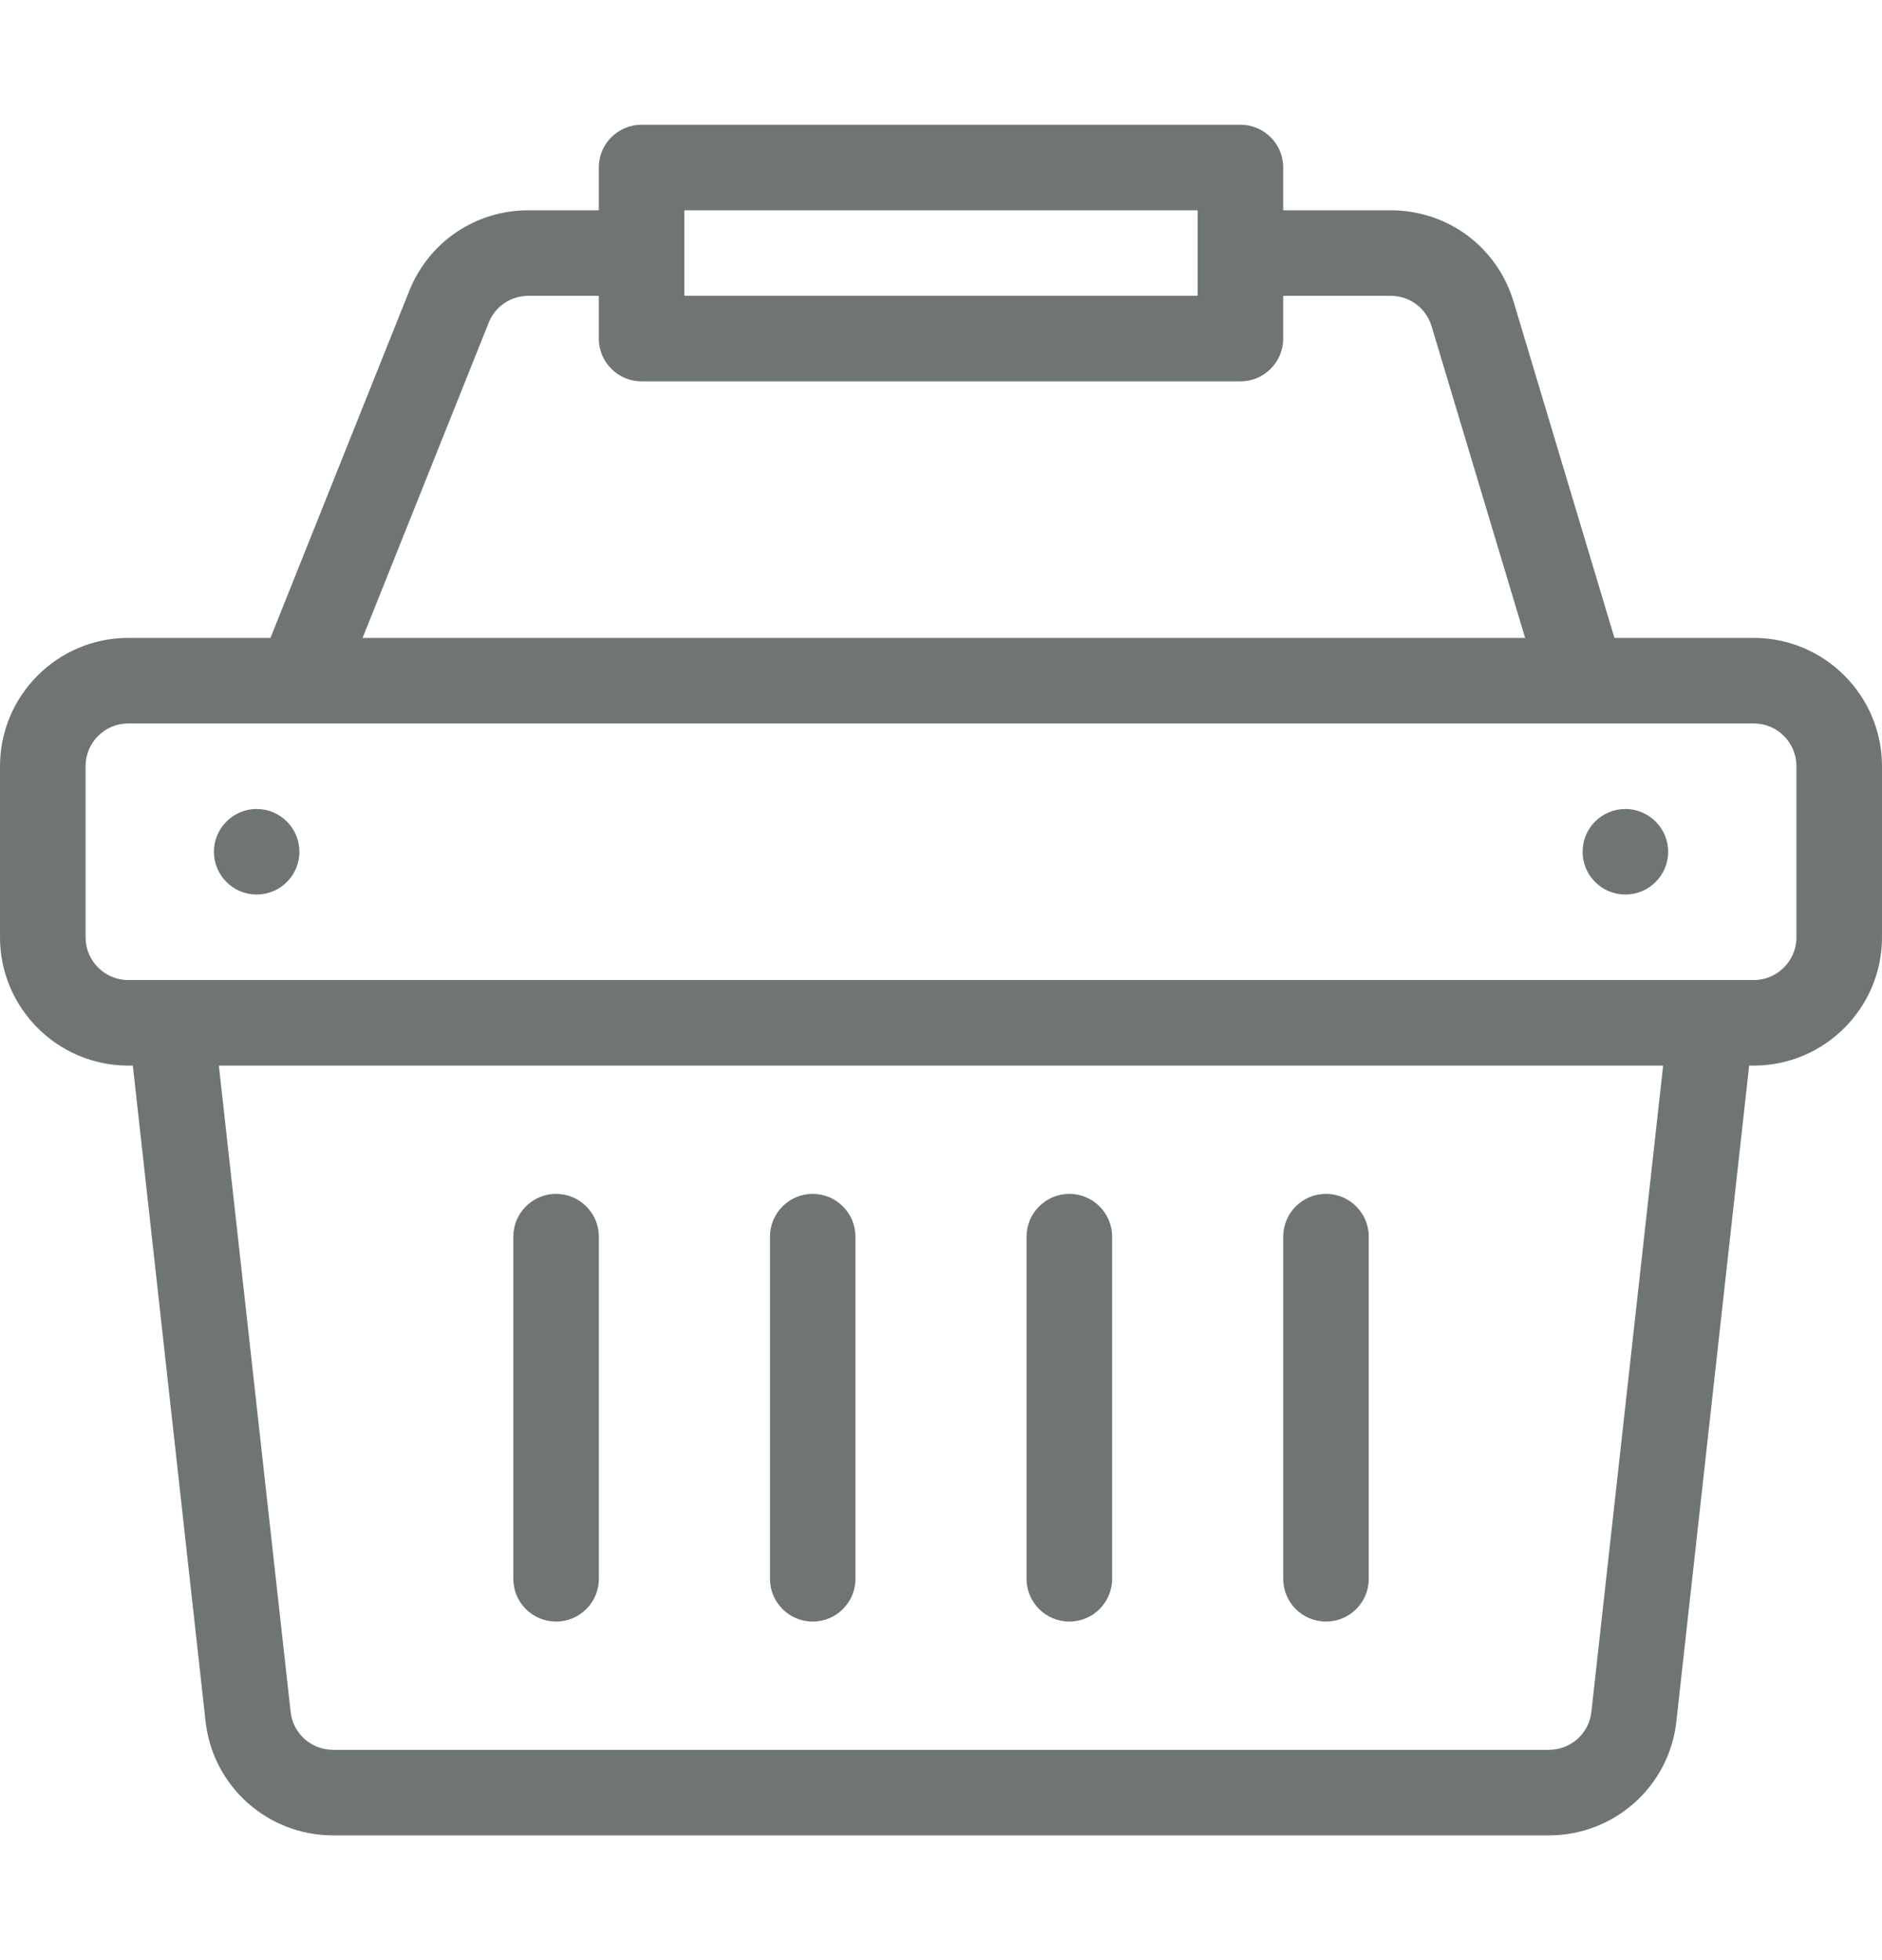 <svg width="24" height="25" viewBox="0 0 24 25" fill="none" xmlns="http://www.w3.org/2000/svg">
<path d="M3.273 11.409C3.574 11.409 3.818 11.165 3.818 10.864C3.818 10.563 3.574 10.318 3.273 10.318C2.972 10.318 2.728 10.563 2.728 10.864C2.728 11.165 2.972 11.409 3.273 11.409Z" fill="#6F7672"/>
<path d="M20.727 11.409C21.028 11.409 21.273 11.165 21.273 10.864C21.273 10.563 21.028 10.318 20.727 10.318C20.426 10.318 20.182 10.563 20.182 10.864C20.182 11.165 20.426 11.409 20.727 11.409Z" fill="#6F7672"/>
<path d="M7.091 20.682C6.79 20.682 6.546 20.438 6.546 20.137V15.773C6.546 15.472 6.79 15.227 7.091 15.227C7.392 15.227 7.637 15.472 7.637 15.773V20.137C7.637 20.438 7.392 20.682 7.091 20.682ZM10.364 20.682C10.063 20.682 9.819 20.438 9.819 20.137V15.773C9.819 15.472 10.063 15.227 10.364 15.227C10.665 15.227 10.909 15.472 10.909 15.773V20.137C10.909 20.438 10.665 20.682 10.364 20.682ZM13.637 20.682C13.336 20.682 13.091 20.438 13.091 20.137V15.773C13.091 15.472 13.336 15.227 13.637 15.227C13.938 15.227 14.182 15.472 14.182 15.773V20.137C14.182 20.438 13.938 20.682 13.637 20.682ZM16.91 20.682C16.608 20.682 16.364 20.438 16.364 20.137V15.773C16.364 15.472 16.608 15.227 16.91 15.227C17.211 15.227 17.455 15.472 17.455 15.773V20.137C17.455 20.438 17.211 20.682 16.91 20.682Z" fill="#6F7672"/>
<path d="M22.364 8.136H20.588L19.302 3.848C19.092 3.15 18.462 2.682 17.734 2.682H16.364V2.136C16.364 1.835 16.12 1.591 15.818 1.591H8.182C7.88 1.591 7.636 1.835 7.636 2.136V2.682H6.739C6.065 2.682 5.469 3.085 5.219 3.71L3.449 8.136H1.636C0.734 8.136 0 8.87 0 9.773V11.954C0 12.857 0.734 13.591 1.636 13.591H1.694L2.621 21.951C2.712 22.783 3.412 23.409 4.249 23.409H19.751C20.588 23.409 21.288 22.783 21.378 21.953L22.306 13.591H22.364C23.266 13.591 24 12.857 24 11.954V9.773C24 8.87 23.266 8.136 22.364 8.136ZM8.727 2.682H15.273V3.773H8.727V2.682ZM6.232 4.116C6.315 3.907 6.514 3.773 6.739 3.773H7.636V4.318C7.636 4.619 7.88 4.864 8.182 4.864H15.818C16.12 4.864 16.364 4.619 16.364 4.318V3.773H17.734C17.977 3.773 18.186 3.929 18.256 4.161L19.449 8.136H4.624L6.232 4.116ZM20.294 21.833C20.264 22.11 20.031 22.318 19.751 22.318H4.249C3.969 22.318 3.736 22.11 3.706 21.832L2.791 13.591H21.209L20.294 21.833ZM22.909 11.954C22.909 12.255 22.665 12.5 22.364 12.5H1.636C1.335 12.5 1.091 12.255 1.091 11.954V9.773C1.091 9.472 1.335 9.227 1.636 9.227H22.364C22.665 9.227 22.909 9.472 22.909 9.773V11.954Z" fill="#6F7672"/>
</svg>

